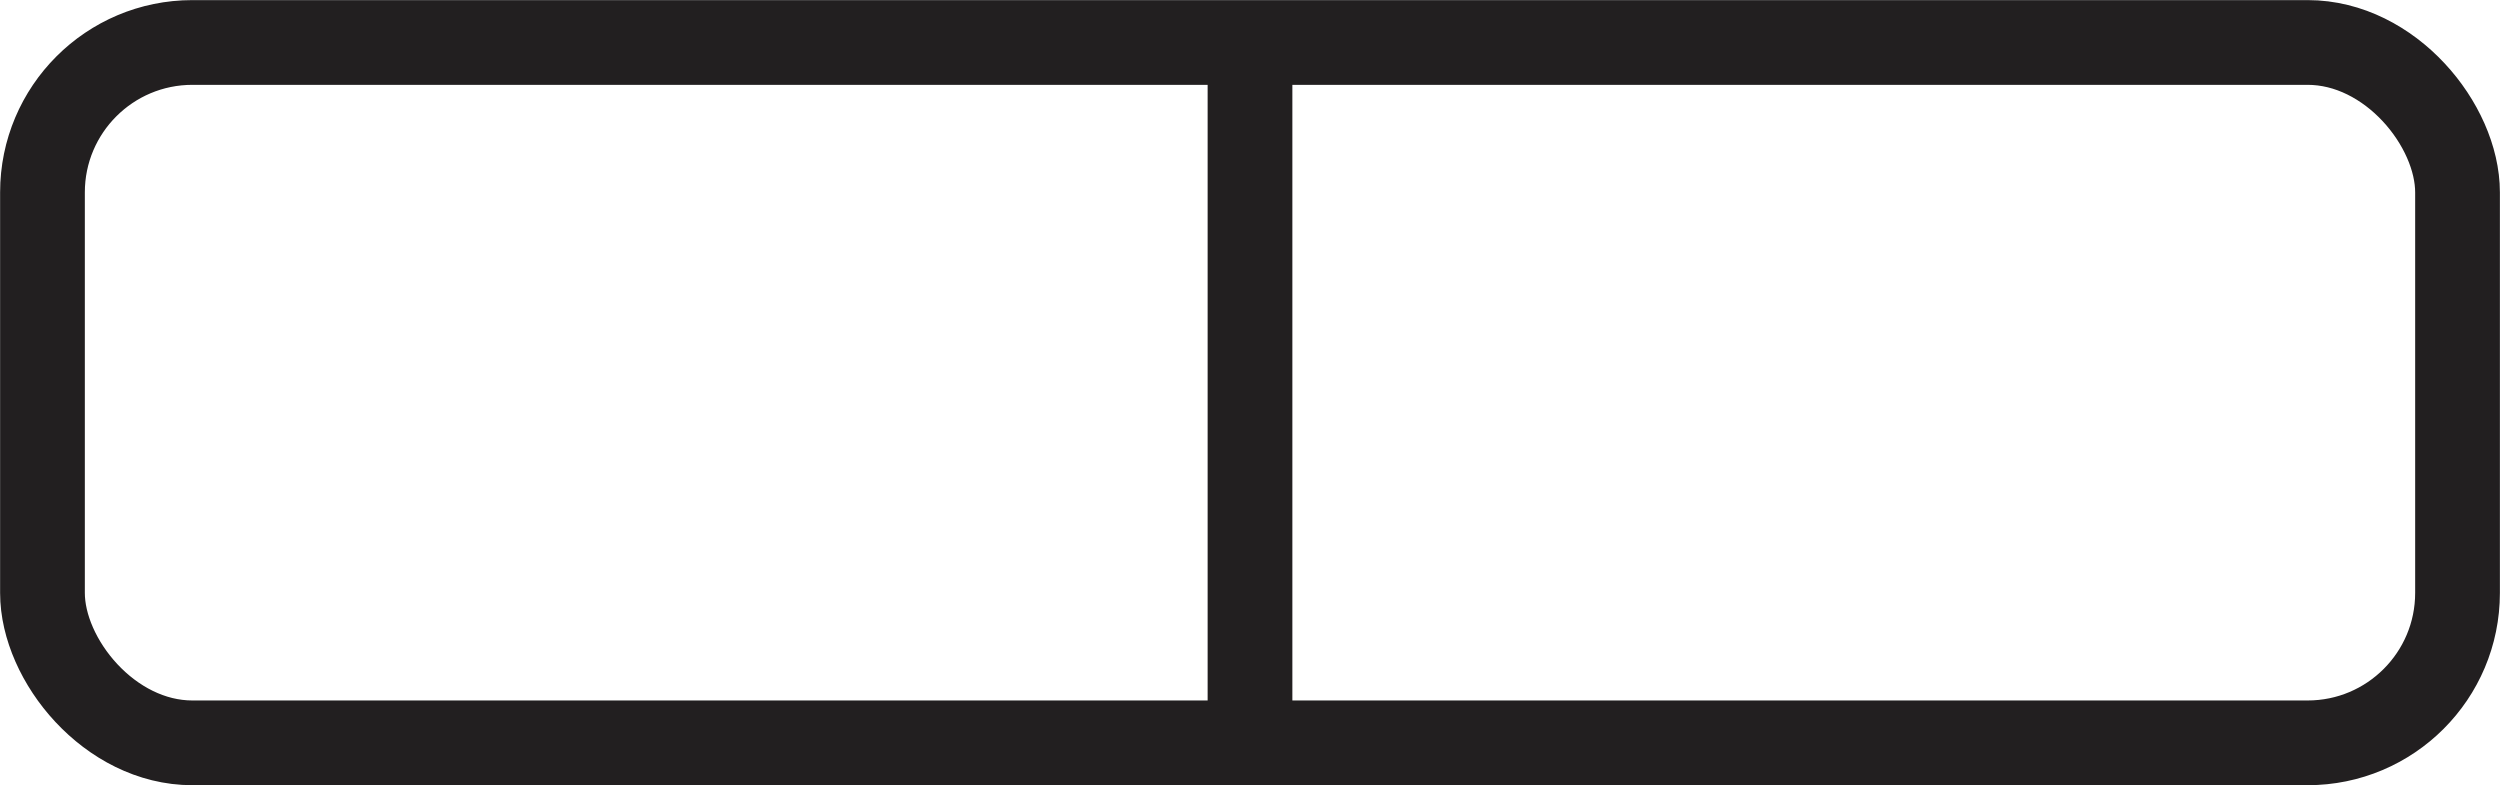 <svg xmlns="http://www.w3.org/2000/svg" viewBox="0 0 60.04 18.86"><title>Ativo 3</title><rect x="1.02" y="1.02" width="58" height="16.82" rx="3.6" style="fill:none;stroke:#221f20;stroke-miterlimit:10;stroke-width:2.035px"/><line x1="30.02" y1="0.98" x2="30.02" y2="17.8" style="fill:none;stroke:#221f20;stroke-miterlimit:10;stroke-width:2.035px"/></svg>